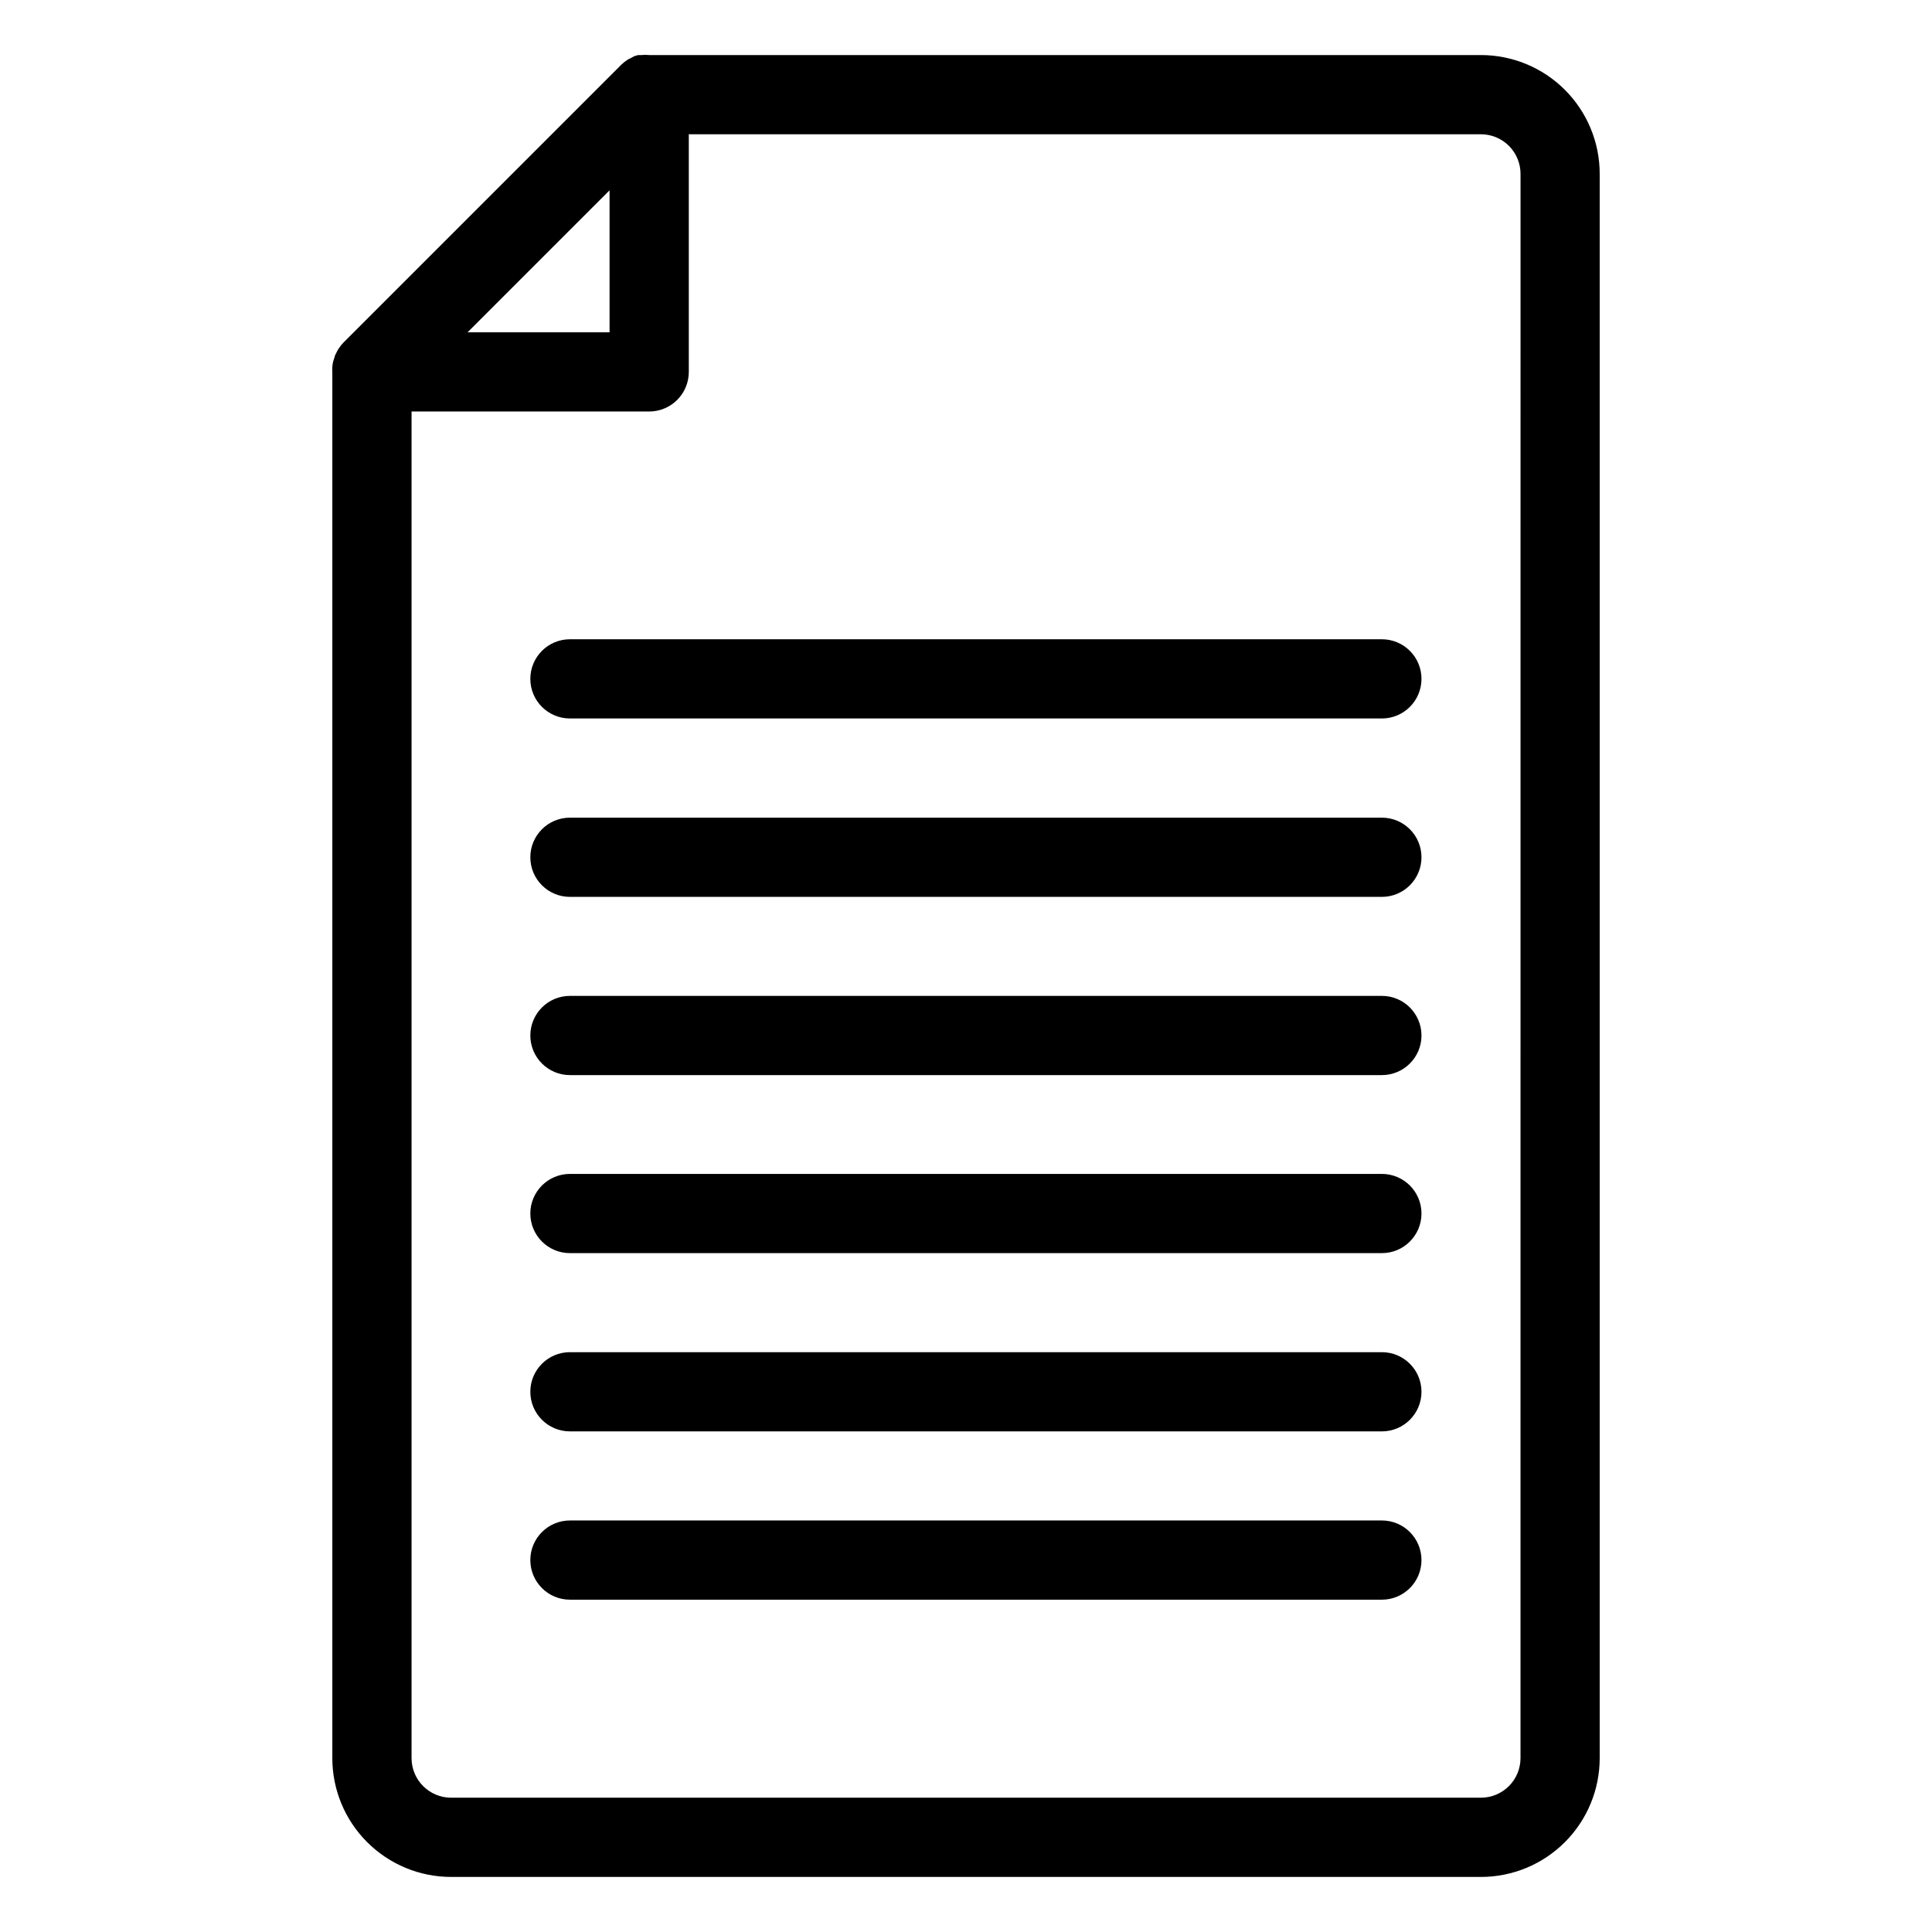 <?xml version="1.0" encoding="UTF-8"?>
<!-- The Best Svg Icon site in the world: iconSvg.co, Visit us! https://iconsvg.co -->
<svg fill="#000000" width="800px" height="800px" version="1.1" viewBox="144 144 512 512" xmlns="http://www.w3.org/2000/svg">
 <g>
  <path d="m536.45 158.59h-220.41c-0.68-0.078-1.367-0.078-2.047 0h-0.891l-1.051 0.316-1.051 0.578v-0.004c-0.281 0.102-0.547 0.242-0.789 0.422-0.586 0.375-1.133 0.816-1.625 1.312l-73.473 73.473c-0.496 0.492-0.938 1.035-1.312 1.625-0.176 0.25-0.332 0.516-0.473 0.789l-0.523 1.051-0.316 1.051v-0.004c-0.117 0.289-0.207 0.586-0.262 0.891-0.164 0.812-0.219 1.645-0.156 2.469v367.36c0 8.352 3.316 16.363 9.223 22.266 5.906 5.906 13.914 9.223 22.266 9.223h272.89c8.352 0 16.363-3.316 22.266-9.223 5.906-5.902 9.223-13.914 9.223-22.266v-419.84c0-8.352-3.316-16.359-9.223-22.266-5.902-5.906-13.914-9.223-22.266-9.223zm-230.91 35.844v37.629h-37.629zm241.41 415.48c0 2.785-1.105 5.453-3.074 7.422s-4.637 3.074-7.422 3.074h-272.89c-5.797 0-10.496-4.699-10.496-10.496v-356.86h62.977c2.781 0 5.453-1.105 7.422-3.074s3.074-4.641 3.074-7.422v-62.977h209.92c2.785 0 5.453 1.105 7.422 3.074s3.074 4.637 3.074 7.422z"/>
  <path d="m510.21 360.69h-215.17c-5.797 0-10.496 4.699-10.496 10.496s4.699 10.496 10.496 10.496h215.17c5.797 0 10.496-4.699 10.496-10.496s-4.699-10.496-10.496-10.496z"/>
  <path d="m510.21 455.1h-215.17c-5.797 0-10.496 4.699-10.496 10.496s4.699 10.496 10.496 10.496h215.17c5.797 0 10.496-4.699 10.496-10.496s-4.699-10.496-10.496-10.496z"/>
  <path d="m510.21 546.94h-215.17c-5.797 0-10.496 4.699-10.496 10.496s4.699 10.496 10.496 10.496h215.17c5.797 0 10.496-4.699 10.496-10.496s-4.699-10.496-10.496-10.496z"/>
  <path d="m510.21 313.41h-215.17c-5.797 0-10.496 4.699-10.496 10.496s4.699 10.496 10.496 10.496h215.17c5.797 0 10.496-4.699 10.496-10.496s-4.699-10.496-10.496-10.496z"/>
  <path d="m510.21 407.92h-215.17c-5.797 0-10.496 4.699-10.496 10.496s4.699 10.496 10.496 10.496h215.17c5.797 0 10.496-4.699 10.496-10.496s-4.699-10.496-10.496-10.496z"/>
  <path d="m510.21 502.34h-215.17c-5.797 0-10.496 4.699-10.496 10.496s4.699 10.496 10.496 10.496h215.17c5.797 0 10.496-4.699 10.496-10.496s-4.699-10.496-10.496-10.496z"/>
 </g>
</svg>